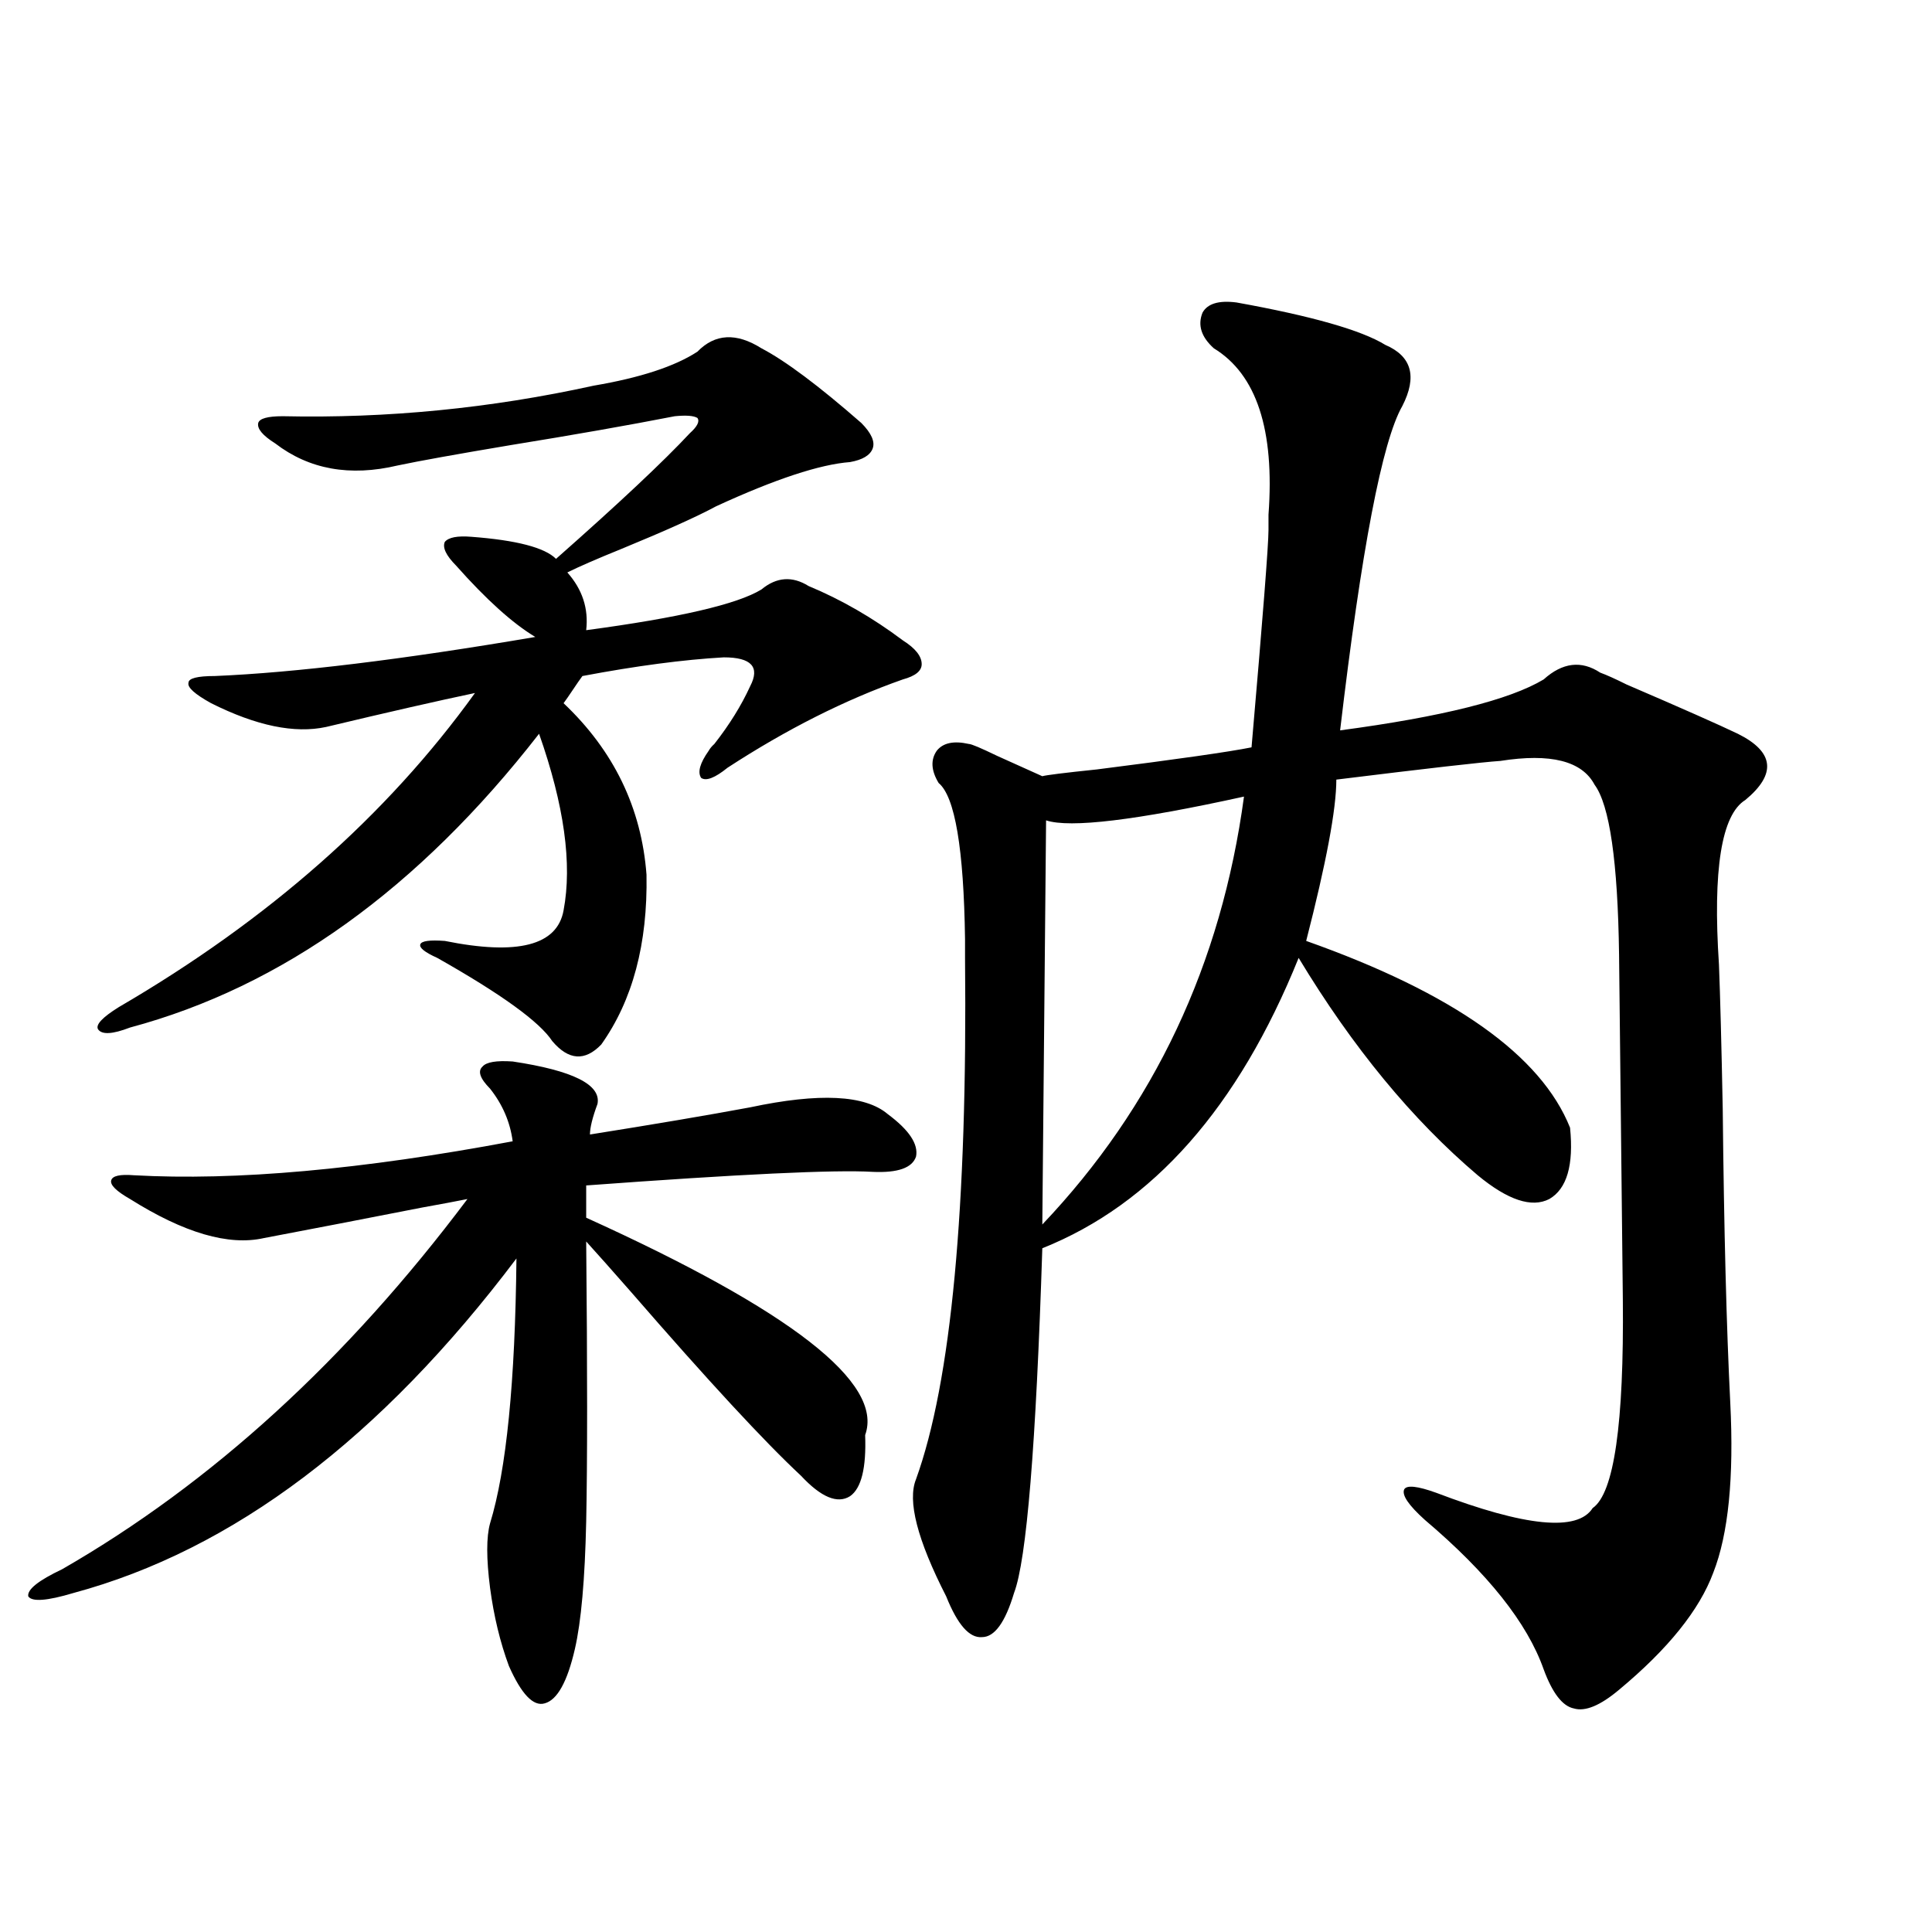 <?xml version="1.0" encoding="utf-8"?>
<!-- Generator: Adobe Illustrator 16.0.0, SVG Export Plug-In . SVG Version: 6.00 Build 0)  -->
<!DOCTYPE svg PUBLIC "-//W3C//DTD SVG 1.1//EN" "http://www.w3.org/Graphics/SVG/1.1/DTD/svg11.dtd">
<svg version="1.1" id="图层_1" xmlns="http://www.w3.org/2000/svg" xmlns:xlink="http://www.w3.org/1999/xlink" x="0px" y="0px"
	 width="1000px" height="1000px" viewBox="0 0 1000 1000" enable-background="new 0 0 1000 1000" xml:space="preserve">
<path d="M265.36,549.422c31.219,4.696,45.853,12.017,43.901,21.973c-2.607,7.031-3.902,12.305-3.902,15.82
	c33.17-5.273,60.806-9.956,82.925-14.063c35.761-7.608,59.511-6.44,71.218,3.516c11.052,8.212,15.929,15.532,14.634,21.973
	c-1.951,5.864-9.436,8.501-22.438,7.91c-19.512-1.167-68.947,1.181-148.289,7.031v16.699
	c106.003,48.052,154.143,85.556,144.387,112.5c0.64,17.001-1.951,27.548-7.805,31.641c-6.509,4.106-14.969,0.591-25.365-10.547
	c-18.872-17.578-48.139-49.219-87.803-94.922c-9.756-11.124-17.561-19.913-23.414-26.367c0.64,66.22,0.64,114.56,0,145.02
	c-0.656,29.883-2.607,51.855-5.854,65.918c-3.902,16.987-9.116,26.367-15.609,28.125c-5.854,1.758-12.042-4.696-18.536-19.336
	c-4.558-12.305-7.805-25.79-9.756-40.43c-1.951-15.229-1.951-26.367,0-33.398c8.445-27.534,13.003-73.237,13.658-137.109
	C197.069,744.539,120.638,802.259,38.048,824.52c-13.658,4.093-21.463,4.683-23.414,1.758c-0.656-3.516,5.198-8.198,17.561-14.063
	c77.391-44.522,147.313-108.394,209.751-191.602c-5.854,1.181-13.658,2.637-23.414,4.395c-29.923,5.864-57.24,11.138-81.949,15.82
	c-18.216,4.106-41.31-2.637-69.267-20.215c-7.165-4.093-10.411-7.319-9.756-9.668c0.64-2.335,4.542-3.214,11.707-2.637
	c52.682,2.938,118.046-2.925,196.093-17.578c-1.311-9.956-5.213-19.034-11.707-27.246c-5.213-5.273-6.509-9.077-3.902-11.426
	C251.702,549.724,256.9,548.845,265.36,549.422z M360.967,182.039c9.1-9.366,20.152-9.956,33.17-1.758
	c12.347,6.454,29.588,19.336,51.706,38.672c5.198,5.273,7.149,9.668,5.854,13.184c-1.311,3.516-5.213,5.864-11.707,7.031
	c-15.609,1.181-38.703,8.789-69.267,22.852c-9.756,5.273-26.021,12.606-48.779,21.973c-13.018,5.273-22.438,9.38-28.292,12.305
	c7.805,8.789,11.052,18.759,9.756,29.883c48.124-6.44,78.367-13.472,90.729-21.094c7.805-6.44,15.929-7.031,24.39-1.758
	c16.905,7.031,33.17,16.411,48.779,28.125c6.494,4.106,9.756,8.212,9.756,12.305c0,3.516-3.262,6.152-9.756,7.91
	c-29.923,10.547-60.166,25.79-90.729,45.703c-6.509,5.273-11.067,7.031-13.658,5.273c-1.951-2.925-0.656-7.608,3.902-14.063
	c0.64-1.167,1.616-2.335,2.927-3.516c7.805-9.956,13.978-19.913,18.536-29.883c5.198-9.956,0.64-14.941-13.658-14.941
	c-20.823,1.181-45.212,4.395-73.169,9.668c-1.311,1.758-2.927,4.106-4.878,7.031c-1.951,2.938-3.582,5.273-4.878,7.031
	c26.005,24.609,40.319,54.204,42.926,88.77c0.64,35.747-7.165,65.039-23.414,87.891c-8.46,8.789-16.92,8.212-25.365-1.758
	c-6.509-9.956-26.341-24.308-59.511-43.066c-6.509-2.925-9.436-5.273-8.78-7.031c0.64-1.758,4.878-2.335,12.683-1.758
	c37.712,7.622,58.2,2.349,61.462-15.82c4.542-24.019,0.32-54.492-12.683-91.406C216.581,460.075,146.003,510.75,67.316,531.844
	c-9.116,3.516-14.634,3.817-16.585,0.879c-1.311-2.335,2.271-6.152,10.731-11.426c77.391-45.112,138.853-99.316,184.386-162.598
	c-19.512,4.106-45.212,9.97-77.071,17.578c-16.265,3.516-36.097-0.577-59.511-12.305c-8.46-4.683-12.363-8.198-11.707-10.547
	c0-2.335,4.542-3.516,13.658-3.516c41.615-1.758,96.903-8.487,165.85-20.215c-11.707-7.031-25.365-19.336-40.975-36.914
	c-5.213-5.273-7.165-9.366-5.854-12.305c1.951-2.335,6.494-3.214,13.658-2.637c23.414,1.758,38.048,5.575,43.901,11.426
	c32.514-28.702,55.608-50.386,69.267-65.039c3.902-3.516,5.198-6.152,3.902-7.91c-1.951-1.167-5.854-1.456-11.707-0.879
	c-24.07,4.696-52.362,9.668-84.876,14.941c-27.972,4.696-47.484,8.212-58.535,10.547c-24.725,5.864-45.853,2.06-63.413-11.426
	c-6.509-4.093-9.436-7.608-8.78-10.547c0.64-2.335,4.878-3.516,12.683-3.516c53.977,1.181,107.635-4.093,160.972-15.82
	C331.364,195.524,349.26,189.661,360.967,182.039z M639.985,156.551c39.023,7.031,64.709,14.364,77.071,21.973
	c13.658,5.864,16.585,16.411,8.78,31.641c-10.411,18.169-21.143,74.13-32.194,167.871c52.682-7.031,87.803-15.82,105.363-26.367
	c9.756-8.789,19.512-9.956,29.268-3.516c3.247,1.181,7.805,3.228,13.658,6.152c28.612,12.305,47.804,20.806,57.56,25.488
	c18.856,9.38,20.152,20.806,3.902,34.277c-12.363,7.622-16.92,36.035-13.658,85.254c0.64,16.411,1.296,41.309,1.951,74.707
	c0.64,62.704,1.951,113.379,3.902,152.051s-0.976,67.978-8.78,87.891c-7.164,19.336-23.414,39.551-48.779,60.645
	c-9.756,8.198-17.561,11.426-23.414,9.668c-5.854-1.181-11.067-7.91-15.609-20.215c-8.46-24.032-28.948-49.796-61.462-77.344
	c-8.46-7.608-12.042-12.882-10.731-15.82c1.296-2.335,6.829-1.758,16.585,1.758c46.173,17.578,73.169,20.215,80.974,7.91
	c11.052-7.608,16.25-43.644,15.609-108.105c0-1.167-0.335-31.05-0.976-89.648c-0.656-58.008-0.976-87.589-0.976-88.77
	c-0.656-48.038-4.878-77.344-12.683-87.891c-6.509-12.305-22.774-16.397-48.779-12.305c-9.115,0.591-37.407,3.817-84.876,9.668
	c0,15.243-5.213,43.066-15.609,83.496c76.096,26.958,121.613,59.188,136.582,96.68c1.951,19.336-1.631,31.641-10.731,36.914
	c-9.115,4.696-21.463,0.591-37.072-12.305c-33.825-28.702-64.724-66.206-92.681-112.5C640.96,573.152,596.724,623.25,539.5,646.102
	c-3.262,101.953-8.14,161.431-14.634,178.418c-4.558,15.229-10.091,22.852-16.585,22.852c-6.509,0.577-12.683-6.454-18.536-21.094
	c-14.969-29.292-20.167-49.507-15.609-60.645c18.201-50.386,26.661-140.323,25.365-269.824c0-2.335,0-5.562,0-9.668
	c-0.656-46.87-5.213-73.828-13.658-80.859c-3.902-6.44-4.238-12.003-0.976-16.699c3.247-4.093,8.78-5.273,16.585-3.516
	c1.296,0,6.174,2.06,14.634,6.152c9.1,4.106,16.905,7.622,23.414,10.547c1.951-0.577,11.372-1.758,28.292-3.516
	c41.615-5.273,68.291-9.077,79.998-11.426c5.854-67.374,8.78-104.878,8.78-112.5c0-1.758,0-4.395,0-7.91
	c3.247-43.945-6.189-72.647-28.292-86.133c-6.509-5.851-8.46-12.003-5.854-18.457C625.016,157.142,630.869,155.384,639.985,156.551z
	 M643.887,412.313c-55.944,12.305-90.089,16.411-102.437,12.305l-1.951,209.18C597.379,572.864,632.18,499.036,643.887,412.313z"/>
</svg>

